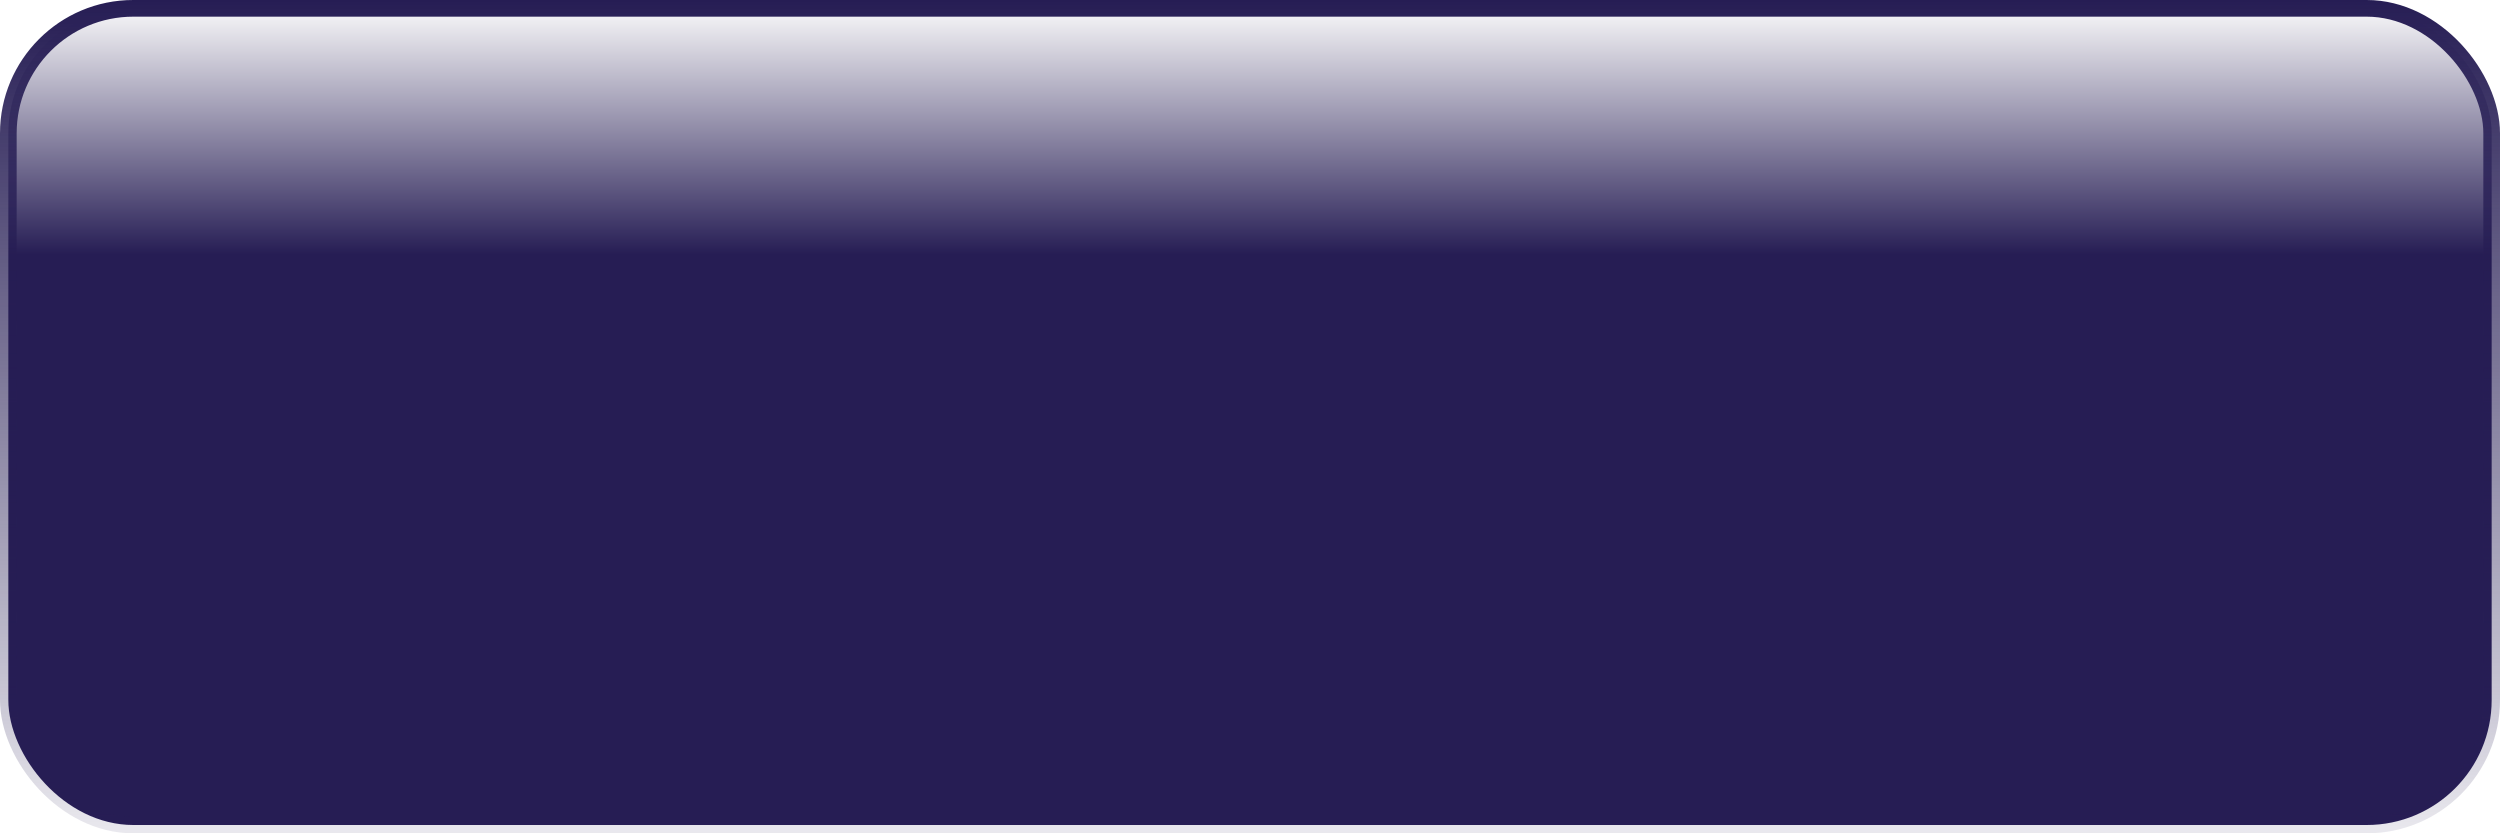 <?xml version="1.0" encoding="UTF-8"?> <svg xmlns="http://www.w3.org/2000/svg" width="300" height="100" viewBox="0 0 300 100" fill="none"> <rect x="1" y="1" width="298" height="98" rx="15" fill="url(#paint0_linear_2036_4933)"></rect> <rect x="1" y="1" width="298" height="98" rx="15" stroke="url(#paint1_linear_2036_4933)" stroke-width="2"></rect> <defs> <linearGradient id="paint0_linear_2036_4933" x1="150" y1="0" x2="150" y2="100" gradientUnits="userSpaceOnUse"> <stop stop-color="#261D54" stop-opacity="0"></stop> <stop offset="0.305" stop-color="#261D54"></stop> </linearGradient> <linearGradient id="paint1_linear_2036_4933" x1="150" y1="0" x2="150" y2="100" gradientUnits="userSpaceOnUse"> <stop stop-color="#261D54"></stop> <stop offset="1" stop-color="#261D54" stop-opacity="0.1"></stop> </linearGradient> </defs> </svg> 